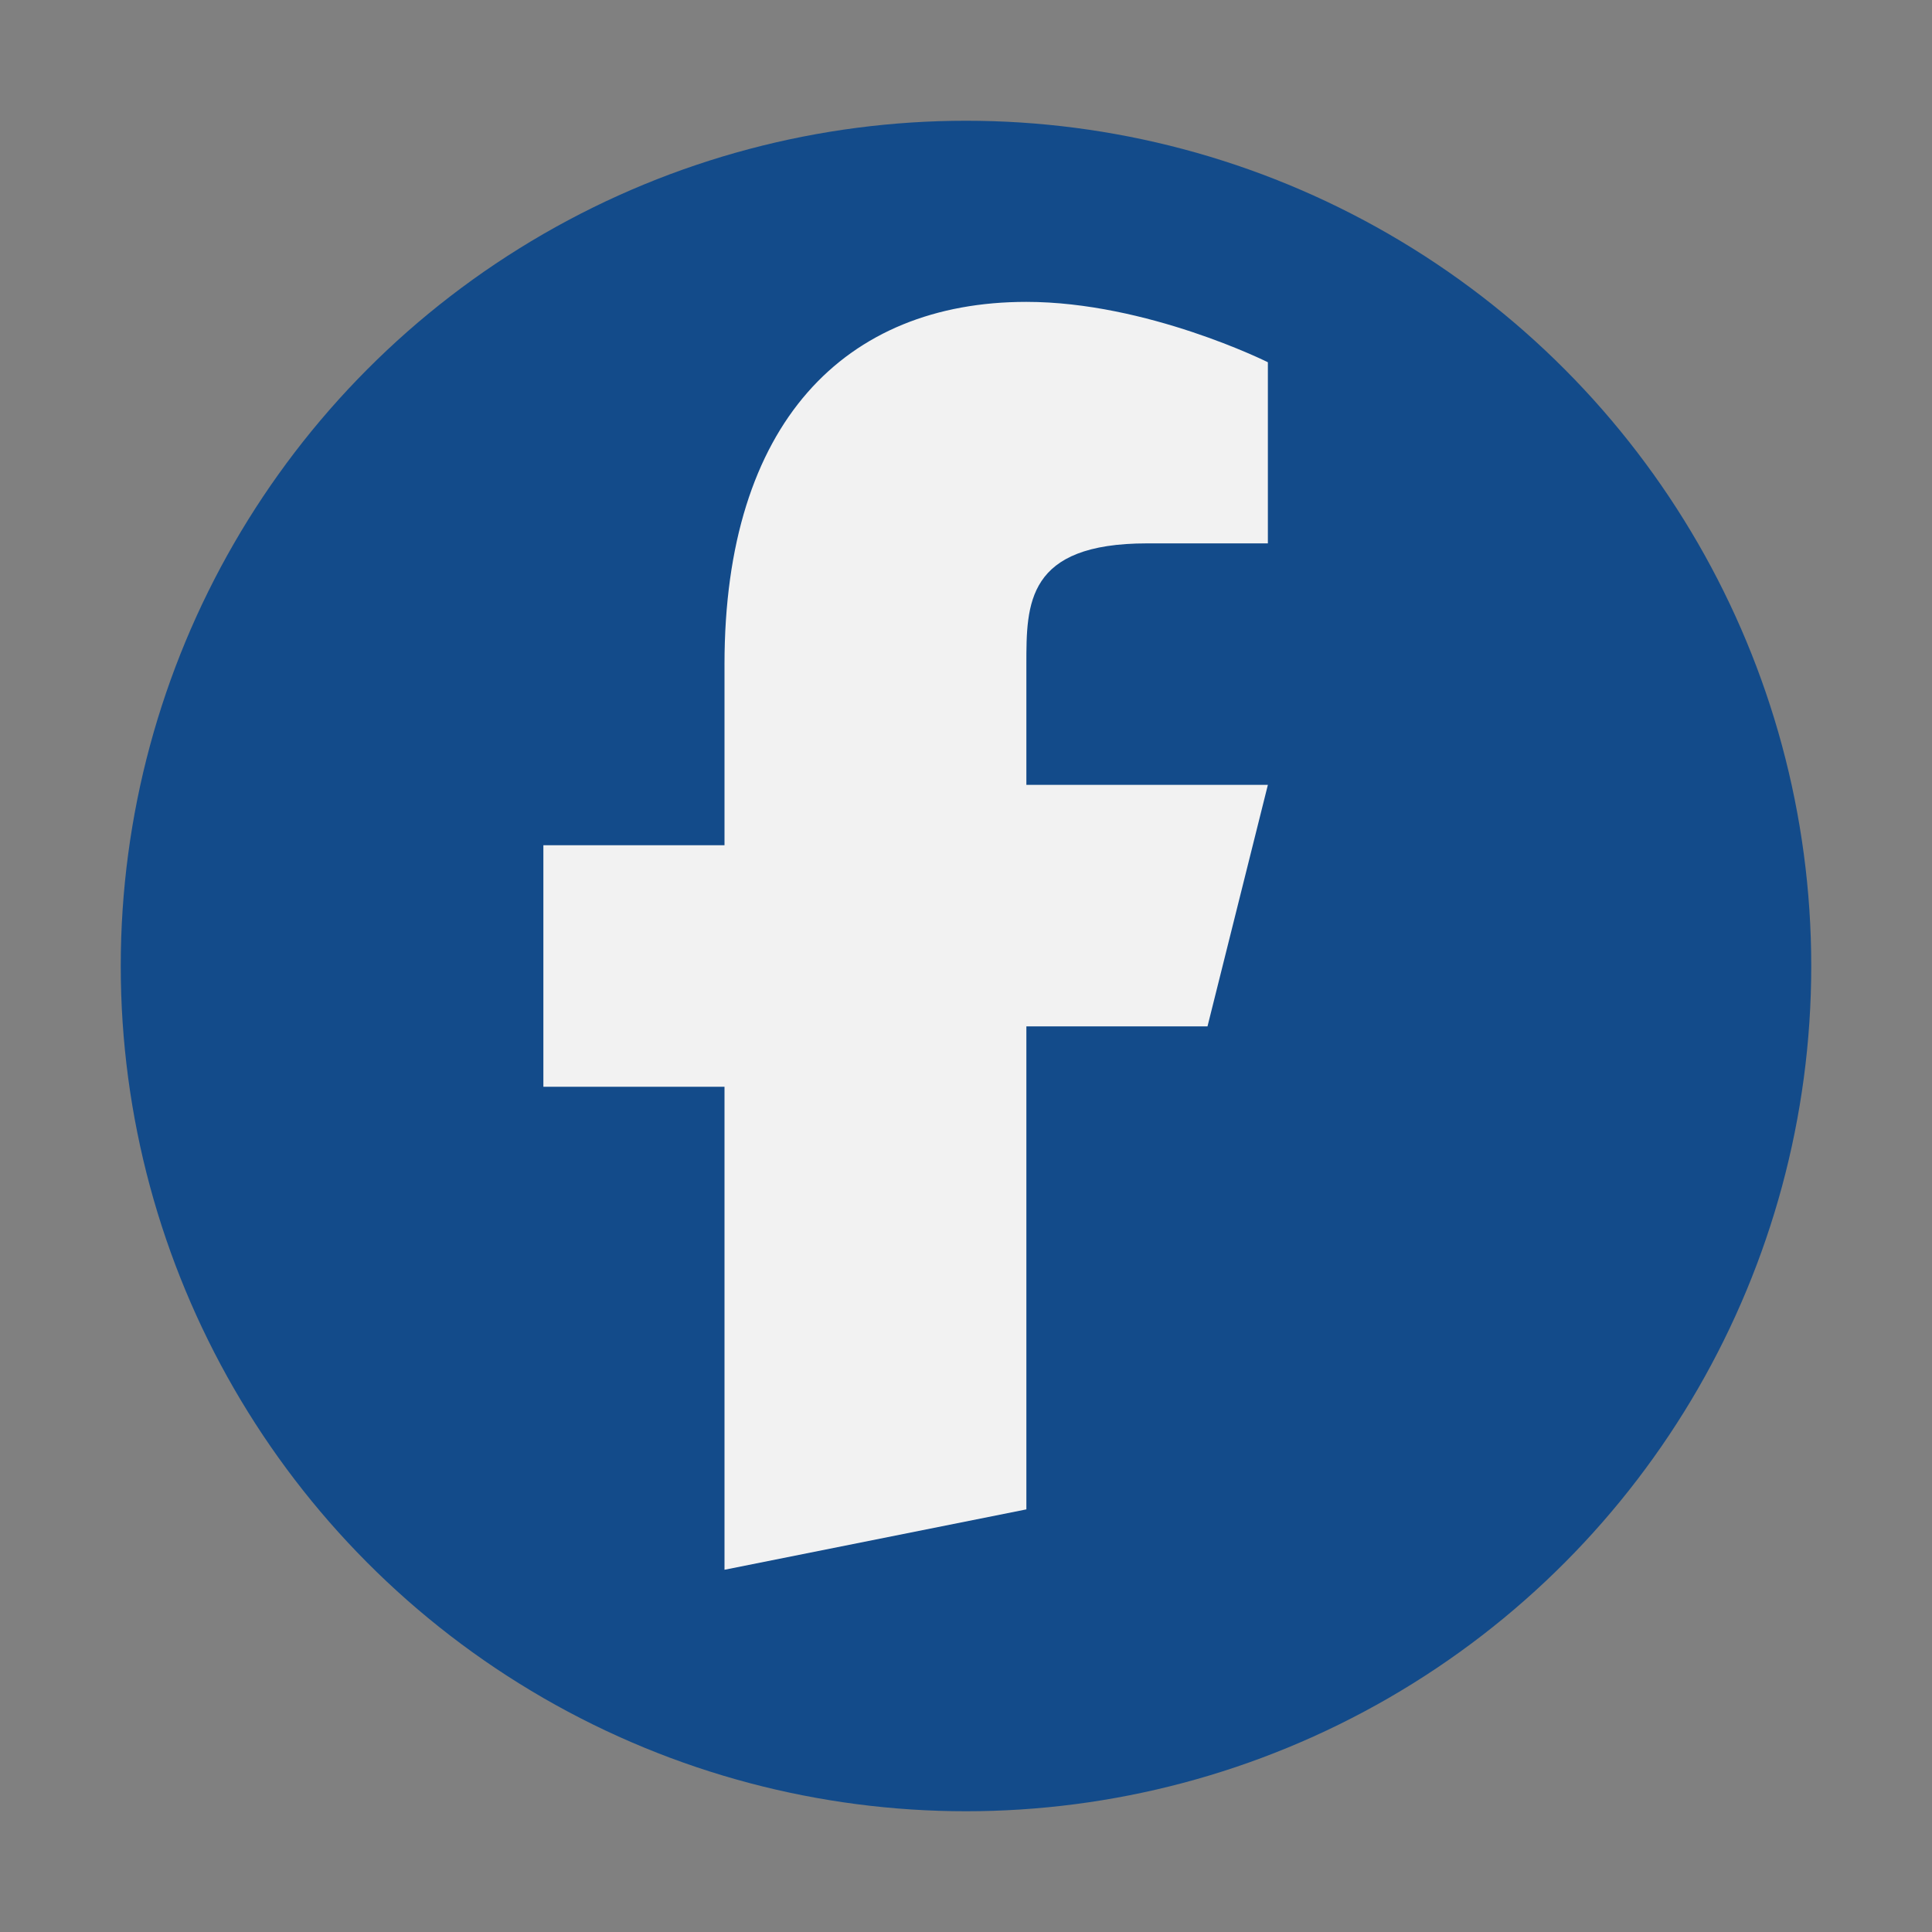 <?xml version="1.0" encoding="UTF-8"?>
<svg xmlns="http://www.w3.org/2000/svg" width="32" height="32" viewBox="0 0 32 32"><rect x="0" y="0" width="32" height="32" fill="#808080" stroke="none"/><circle cx="16" cy="16" r="14" fill="#134B8A"/><path d="M17 25v-8h3l1-4h-4v-2c0-1 0-2 2-2h2V6c0 0-2-1-4-1-3 0-5 2-5 6v3h-3v4h3v8z" fill="#F2F2F2"/></svg>